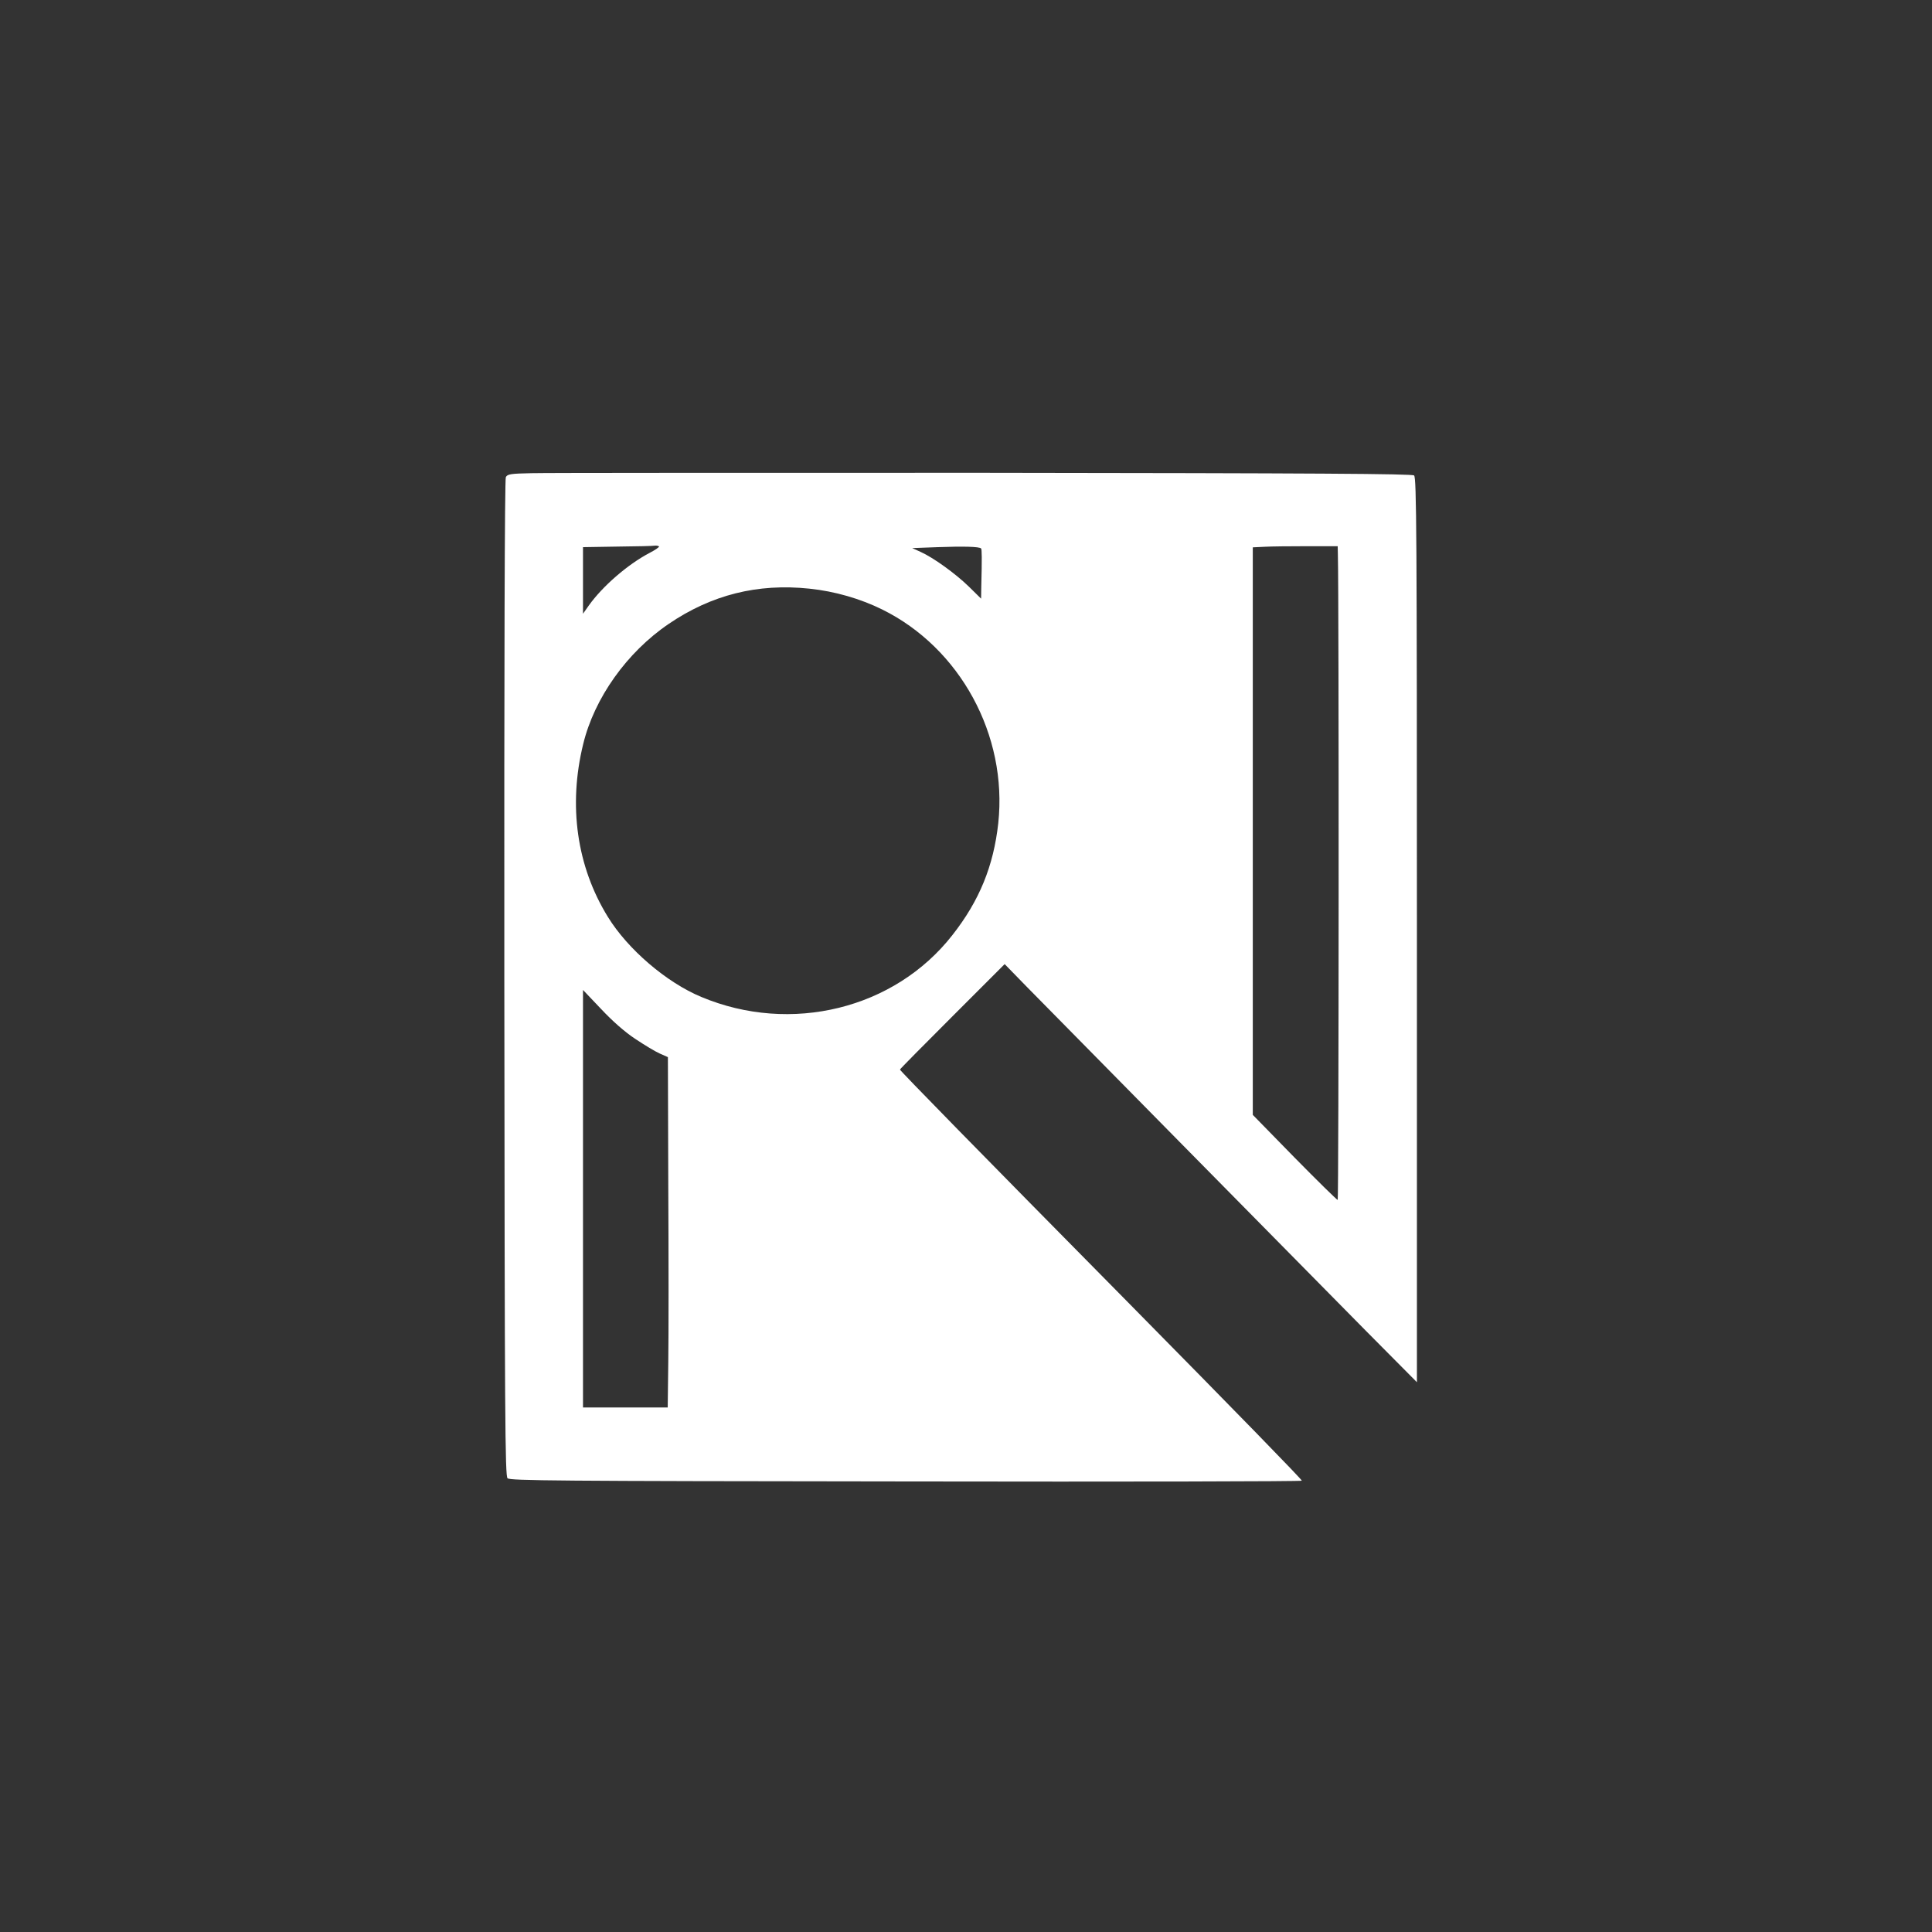 <?xml version="1.0" standalone="no"?>
<!DOCTYPE svg PUBLIC "-//W3C//DTD SVG 20010904//EN"
 "http://www.w3.org/TR/2001/REC-SVG-20010904/DTD/svg10.dtd">
<svg version="1.0" xmlns="http://www.w3.org/2000/svg"
 width="1024pt" height="1024pt" viewBox="0 0 1024 1024"
 preserveAspectRatio="xMidYMid meet">

<rect x="0" y="0" width="1024" height="1024" fill="#333333" stroke="none"/>

<g transform="translate(0,1024) scale(0.1,-0.1)"
fill="#ffffff" stroke="none">
<path d="M2818 7732 c-111 -2 -129 -5 -137 -21 -6 -11 -9 -970 -8 -2654 2
-2349 4 -2638 17 -2652 14 -13 248 -15 2113 -17 1153 -2 2097 0 2097 4 0 7
-348 364 -919 943 -797 807 -1211 1230 -1211 1236 0 3 125 129 278 282 l277
277 115 -118 c142 -145 1427 -1448 1797 -1823 l273 -275 0 2397 c0 2100 -2
2398 -15 2409 -11 9 -510 12 -2282 14 -1248 0 -2325 0 -2395 -2z m675 -388 c3
-3 -20 -19 -51 -35 -116 -61 -249 -177 -321 -278 l-31 -44 0 176 0 177 183 3
c100 1 189 3 198 5 9 1 18 -1 22 -4z m1707 -11 c4 -4 5 -50 1 -202 l-1 -64
-65 64 c-72 70 -189 154 -256 184 l-44 20 135 5 c135 5 221 3 230 -7z m1891
-33 c6 -228 5 -3420 -1 -3420 -4 0 -107 101 -229 225 l-221 226 0 1504 0 1504
63 3 c34 2 135 3 224 3 l163 0 1 -45z m-2801 -180 c135 -14 269 -53 385 -110
414 -204 666 -667 616 -1133 -25 -227 -100 -411 -243 -593 -306 -392 -856
-527 -1331 -328 -185 77 -390 253 -495 424 -165 267 -211 590 -131 916 59 244
232 487 453 637 226 154 471 216 746 187z m-922 -2387 c48 -32 106 -67 129
-77 l43 -19 2 -686 c2 -377 2 -795 0 -928 l-3 -243 -224 0 -225 0 0 1107 0
1106 96 -101 c61 -65 127 -123 182 -159z"/>
</g>
</svg>
